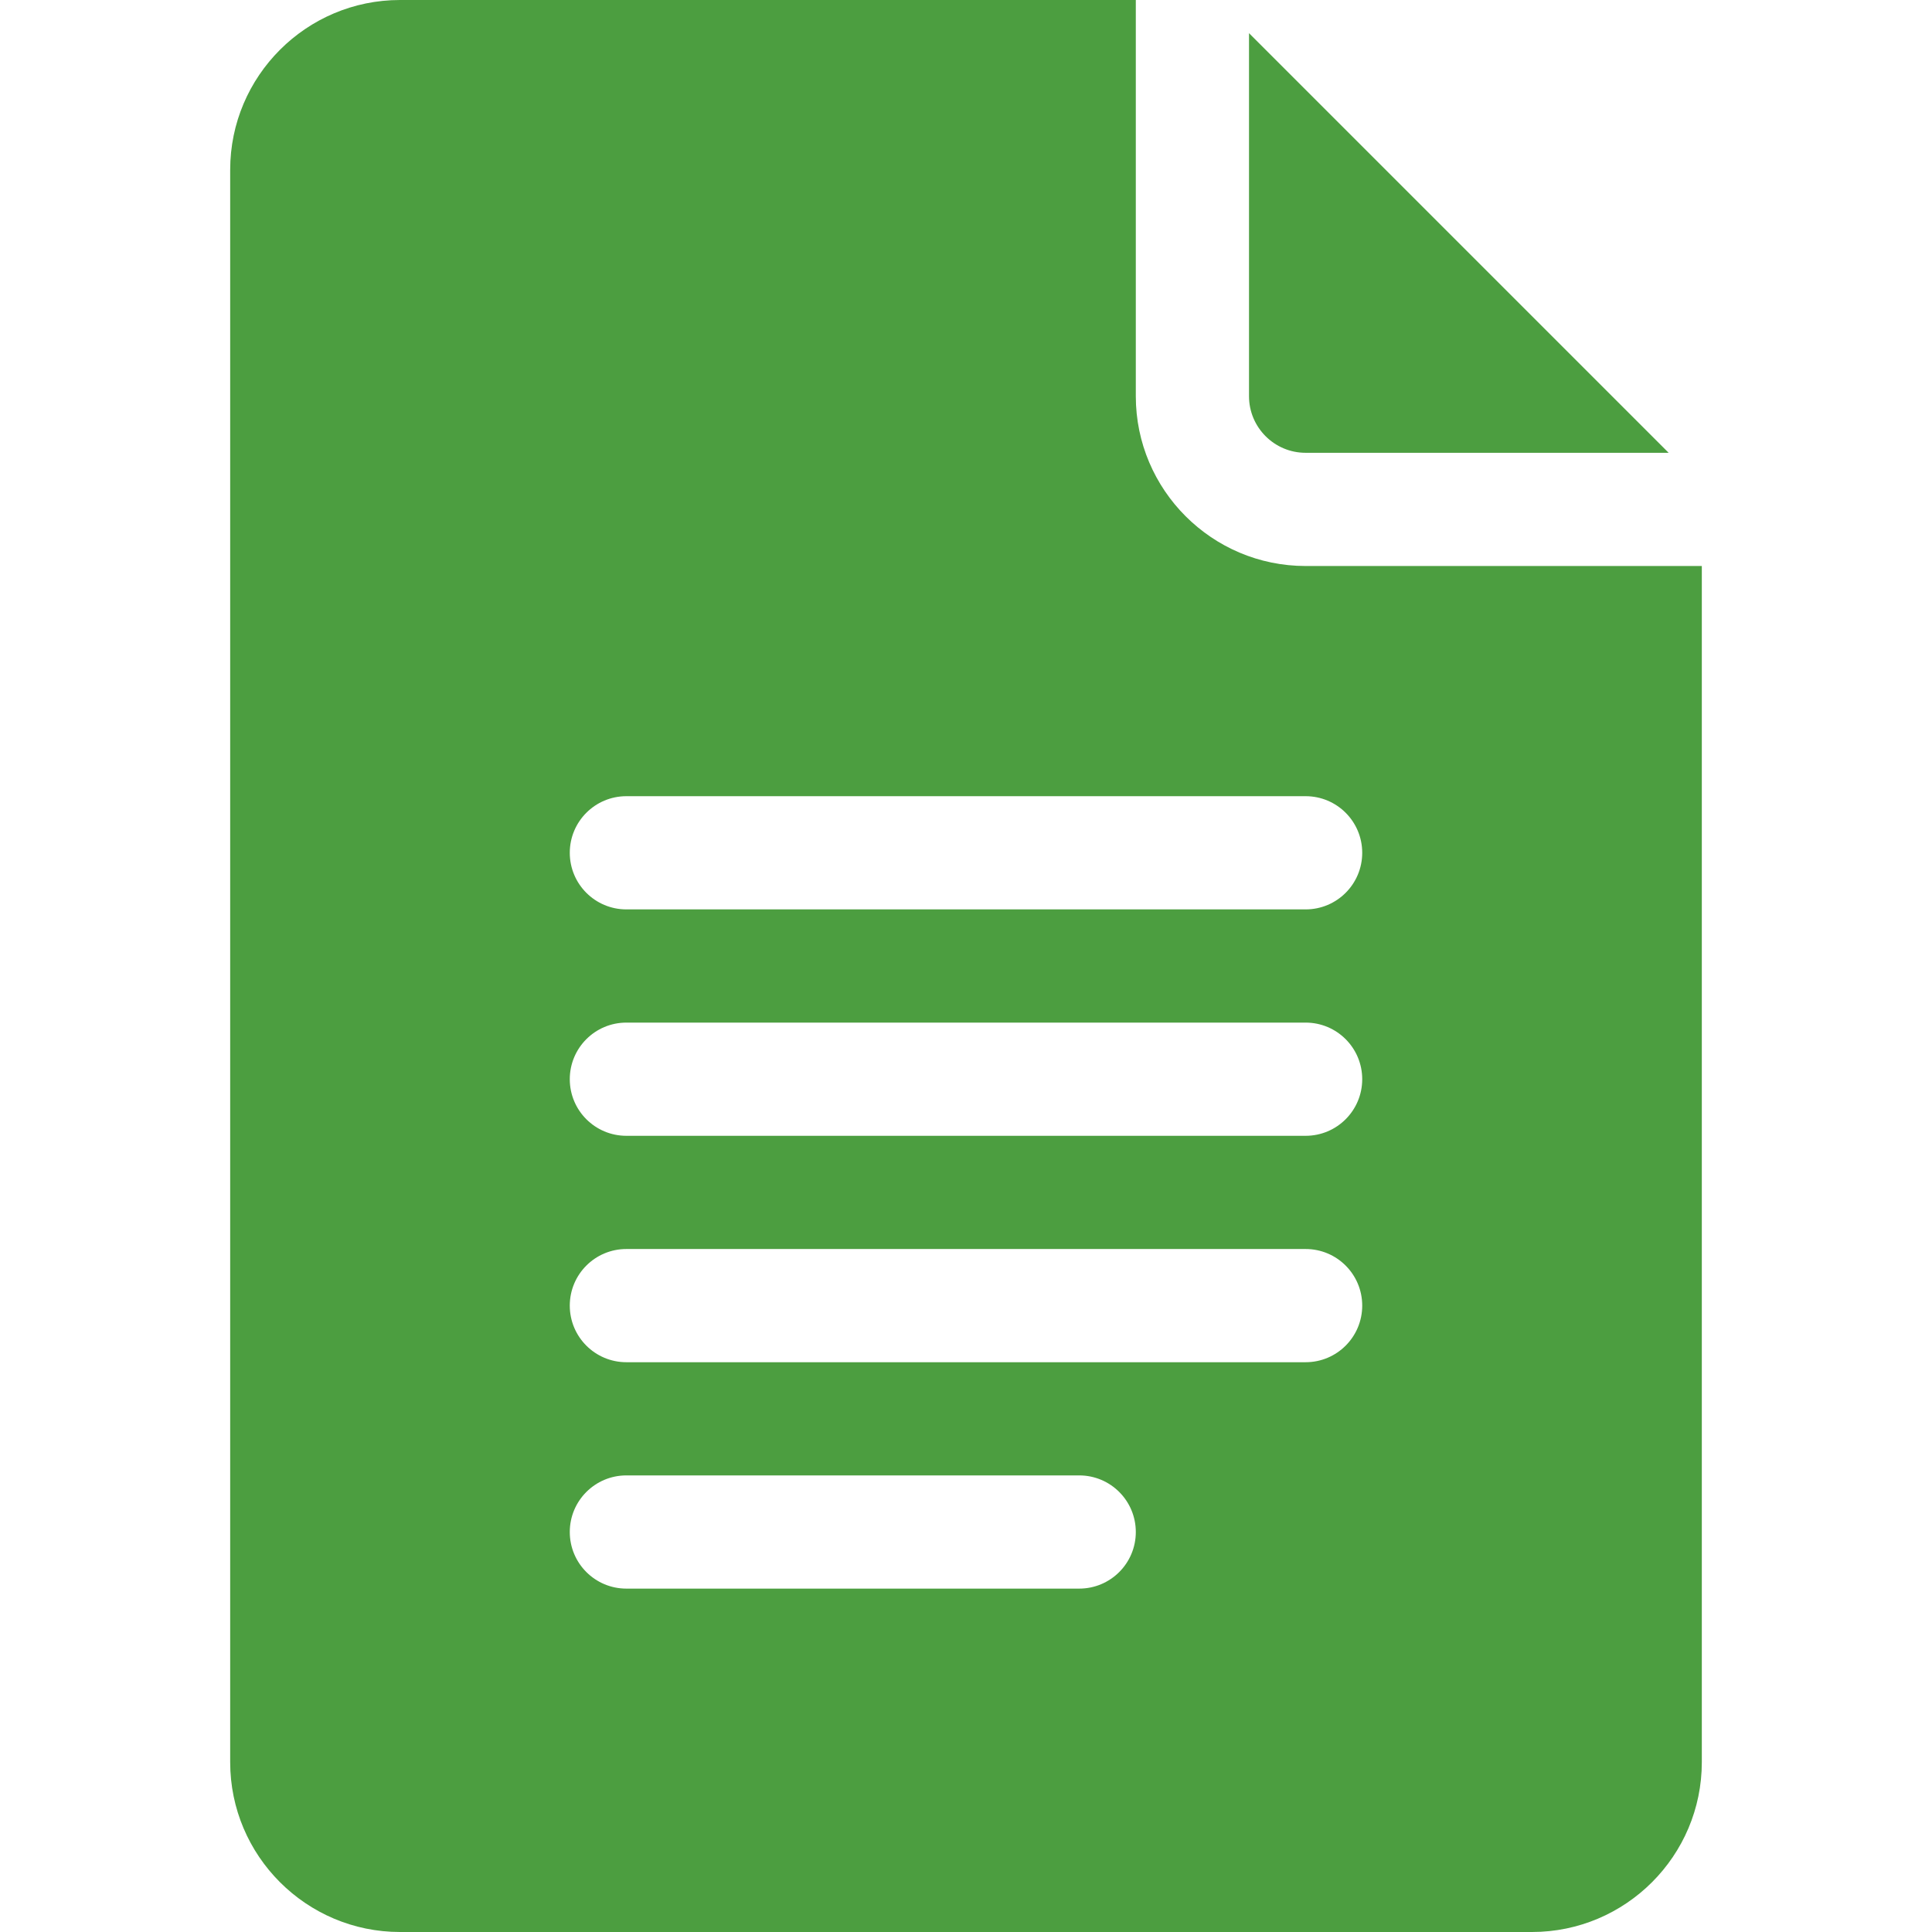 <svg width="84" height="84" viewBox="0 0 84 84" fill="none" xmlns="http://www.w3.org/2000/svg">
<path d="M17.391 84H66.609C70.68 84 73.992 80.688 73.992 76.617V24.609H56.766C52.695 24.609 49.383 21.298 49.383 17.227V0H17.391C13.32 0 10.008 3.312 10.008 7.383V76.617C10.008 80.688 13.32 84 17.391 84ZM27.234 34.617H56.766C58.126 34.617 59.227 35.718 59.227 37.078C59.227 38.438 58.126 39.539 56.766 39.539H27.234C25.874 39.539 24.773 38.438 24.773 37.078C24.773 35.718 25.874 34.617 27.234 34.617ZM27.234 44.461H56.766C58.126 44.461 59.227 45.562 59.227 46.922C59.227 48.282 58.126 49.383 56.766 49.383H27.234C25.874 49.383 24.773 48.282 24.773 46.922C24.773 45.562 25.874 44.461 27.234 44.461ZM27.234 54.305H56.766C58.126 54.305 59.227 55.405 59.227 56.766C59.227 58.126 58.126 59.227 56.766 59.227H27.234C25.874 59.227 24.773 58.126 24.773 56.766C24.773 55.405 25.874 54.305 27.234 54.305ZM27.234 64.148H46.922C48.282 64.148 49.383 65.249 49.383 66.609C49.383 67.97 48.282 69.07 46.922 69.07H27.234C25.874 69.07 24.773 67.97 24.773 66.609C24.773 65.249 25.874 64.148 27.234 64.148Z" fill="#4C9E40"/>
<path d="M56.766 19.687H72.55L54.305 1.442V17.227C54.305 18.584 55.408 19.687 56.766 19.687Z" fill="#4C9E40"/>
</svg>
